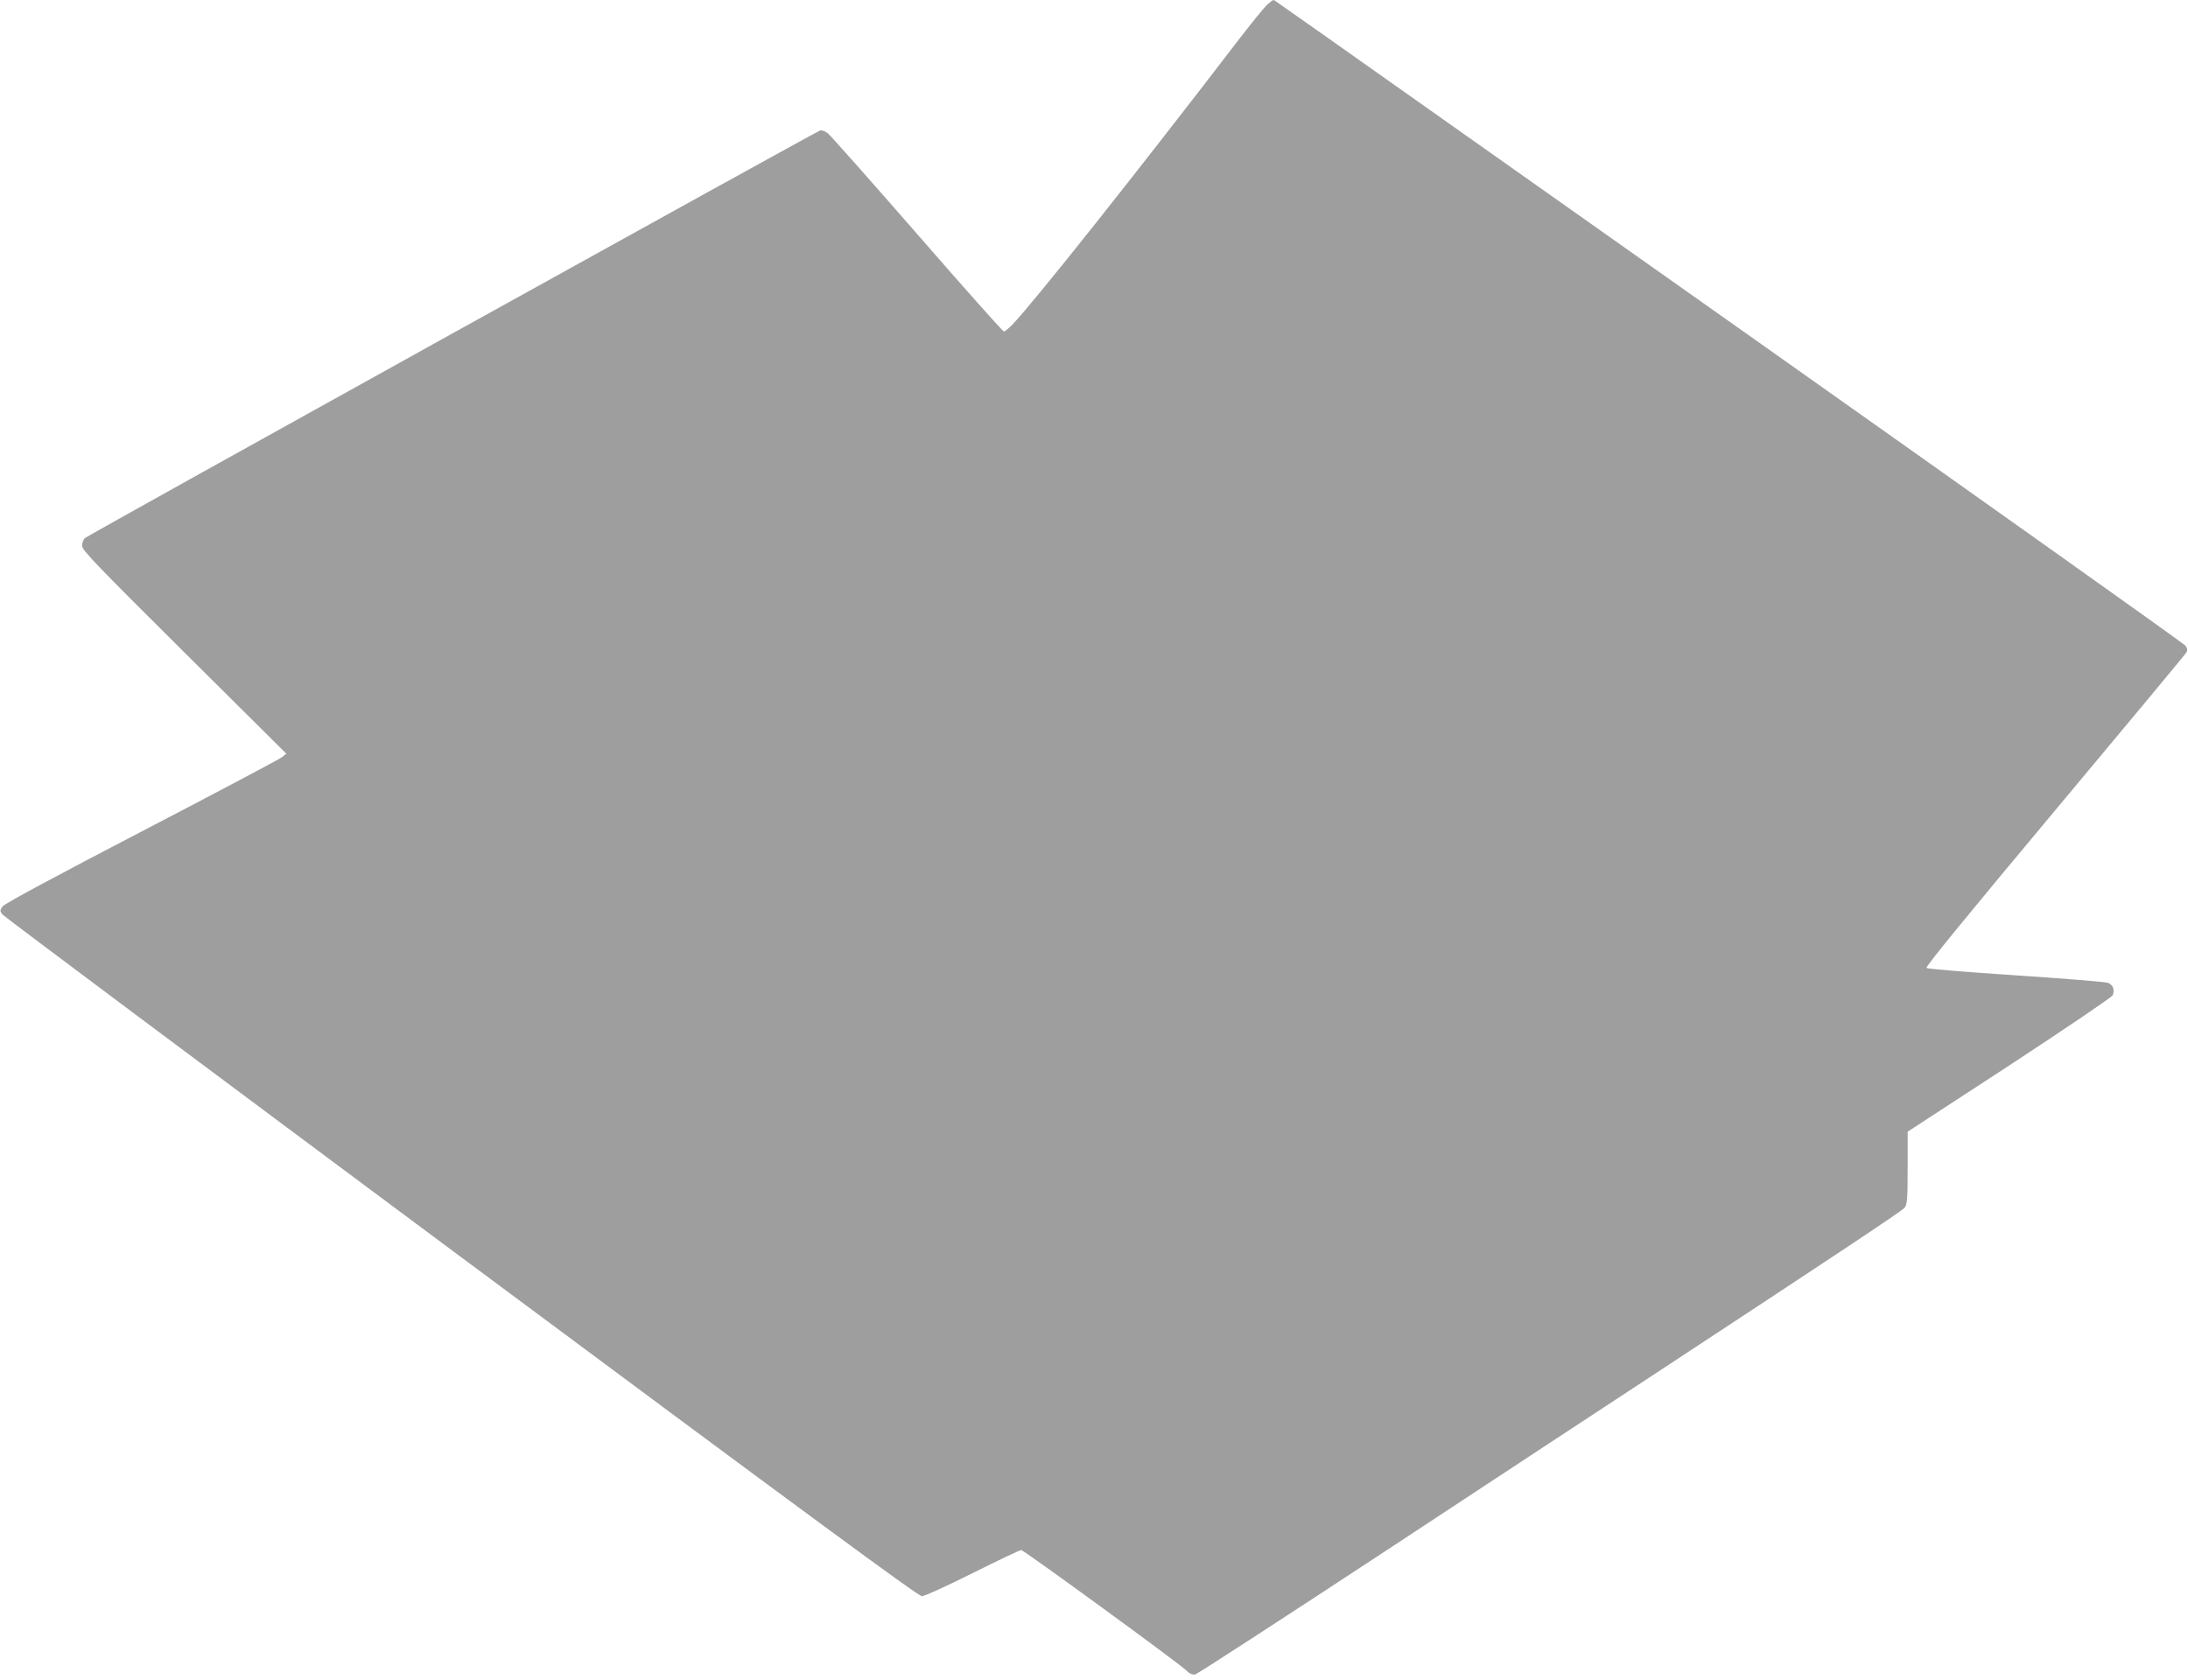 <?xml version="1.0" standalone="no"?>
<!DOCTYPE svg PUBLIC "-//W3C//DTD SVG 20010904//EN"
 "http://www.w3.org/TR/2001/REC-SVG-20010904/DTD/svg10.dtd">
<svg version="1.0" xmlns="http://www.w3.org/2000/svg"
 width="1280pt" height="983pt" viewBox="0 0 1280 983"
 preserveAspectRatio="xMidYMid meet">
<g transform="translate(0,983) scale(0.1,-0.1)"
fill="#9e9e9e" stroke="none">
<path d="M7413 9803 c-17 -16 -100 -118 -184 -228 -578 -754 -1173 -1504
-1306 -1644 -22 -22 -45 -41 -50 -41 -6 0 -234 256 -507 570 -273 313 -509
579 -523 590 -15 12 -35 19 -44 17 -24 -6 -4280 -2366 -4301 -2385 -10 -8 -18
-29 -18 -45 0 -26 74 -103 598 -624 l597 -593 -26 -21 c-14 -11 -383 -207
-820 -434 -509 -265 -801 -422 -813 -438 -17 -23 -17 -27 -3 -47 8 -11 1216
-914 2683 -2005 2020 -1502 2676 -1985 2697 -1985 15 0 143 58 297 135 148 74
276 135 284 135 15 0 912 -654 963 -702 22 -22 39 -29 55 -26 13 3 521 333
1131 734 609 401 1286 847 1505 990 1153 758 1499 988 1514 1007 15 19 18 48
18 233 l0 212 595 388 c344 226 598 398 604 410 14 32 3 61 -27 73 -15 6 -258
25 -540 44 -282 18 -517 38 -522 43 -7 7 246 316 751 920 418 500 765 917 770
927 7 12 5 24 -7 40 -10 12 -1160 830 -2556 1817 -2961 2093 -2772 1959 -2778
1960 -3 0 -20 -12 -37 -27z"/>
</g>
</svg>
